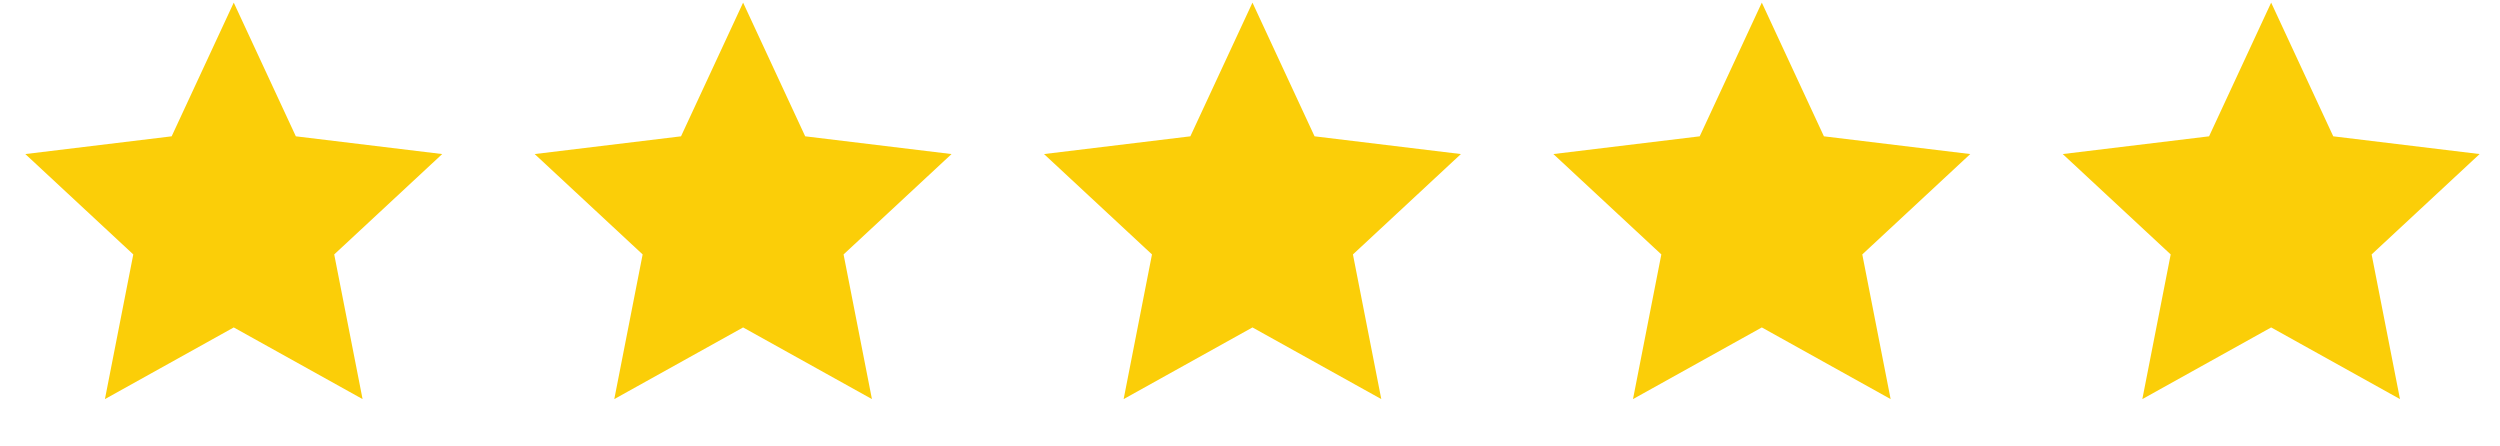<svg width="140" height="25" viewBox="0 0 140 25" fill="none" xmlns="http://www.w3.org/2000/svg">
<path d="M13.09 0.147L16.567 7.634L24.763 8.627L18.716 14.248L20.304 22.349L13.09 18.336L5.876 22.349L7.464 14.248L1.418 8.627L9.613 7.634L13.09 0.147Z" fill="#FBCE08"/>
<path d="M41.614 0.147L45.091 7.634L53.286 8.627L47.24 14.248L48.828 22.349L41.614 18.336L34.4 22.349L35.988 14.248L29.942 8.627L38.137 7.634L41.614 0.147Z" fill="#FBCE08"/>
<path d="M70.138 0.147L73.615 7.634L81.81 8.627L75.764 14.248L77.352 22.349L70.138 18.336L62.924 22.349L64.511 14.248L58.465 8.627L66.66 7.634L70.138 0.147Z" fill="#FBCE08"/>
<path d="M98.662 0.147L102.139 7.634L110.334 8.627L104.288 14.248L105.875 22.349L98.662 18.336L91.448 22.349L93.035 14.248L86.989 8.627L95.184 7.634L98.662 0.147Z" fill="#FBCE08"/>
<path d="M127.185 0.147L130.662 7.634L138.858 8.627L132.811 14.248L134.399 22.349L127.185 18.336L119.971 22.349L121.559 14.248L115.513 8.627L123.708 7.634L127.185 0.147Z" fill="#FBCE08"/>
</svg>
